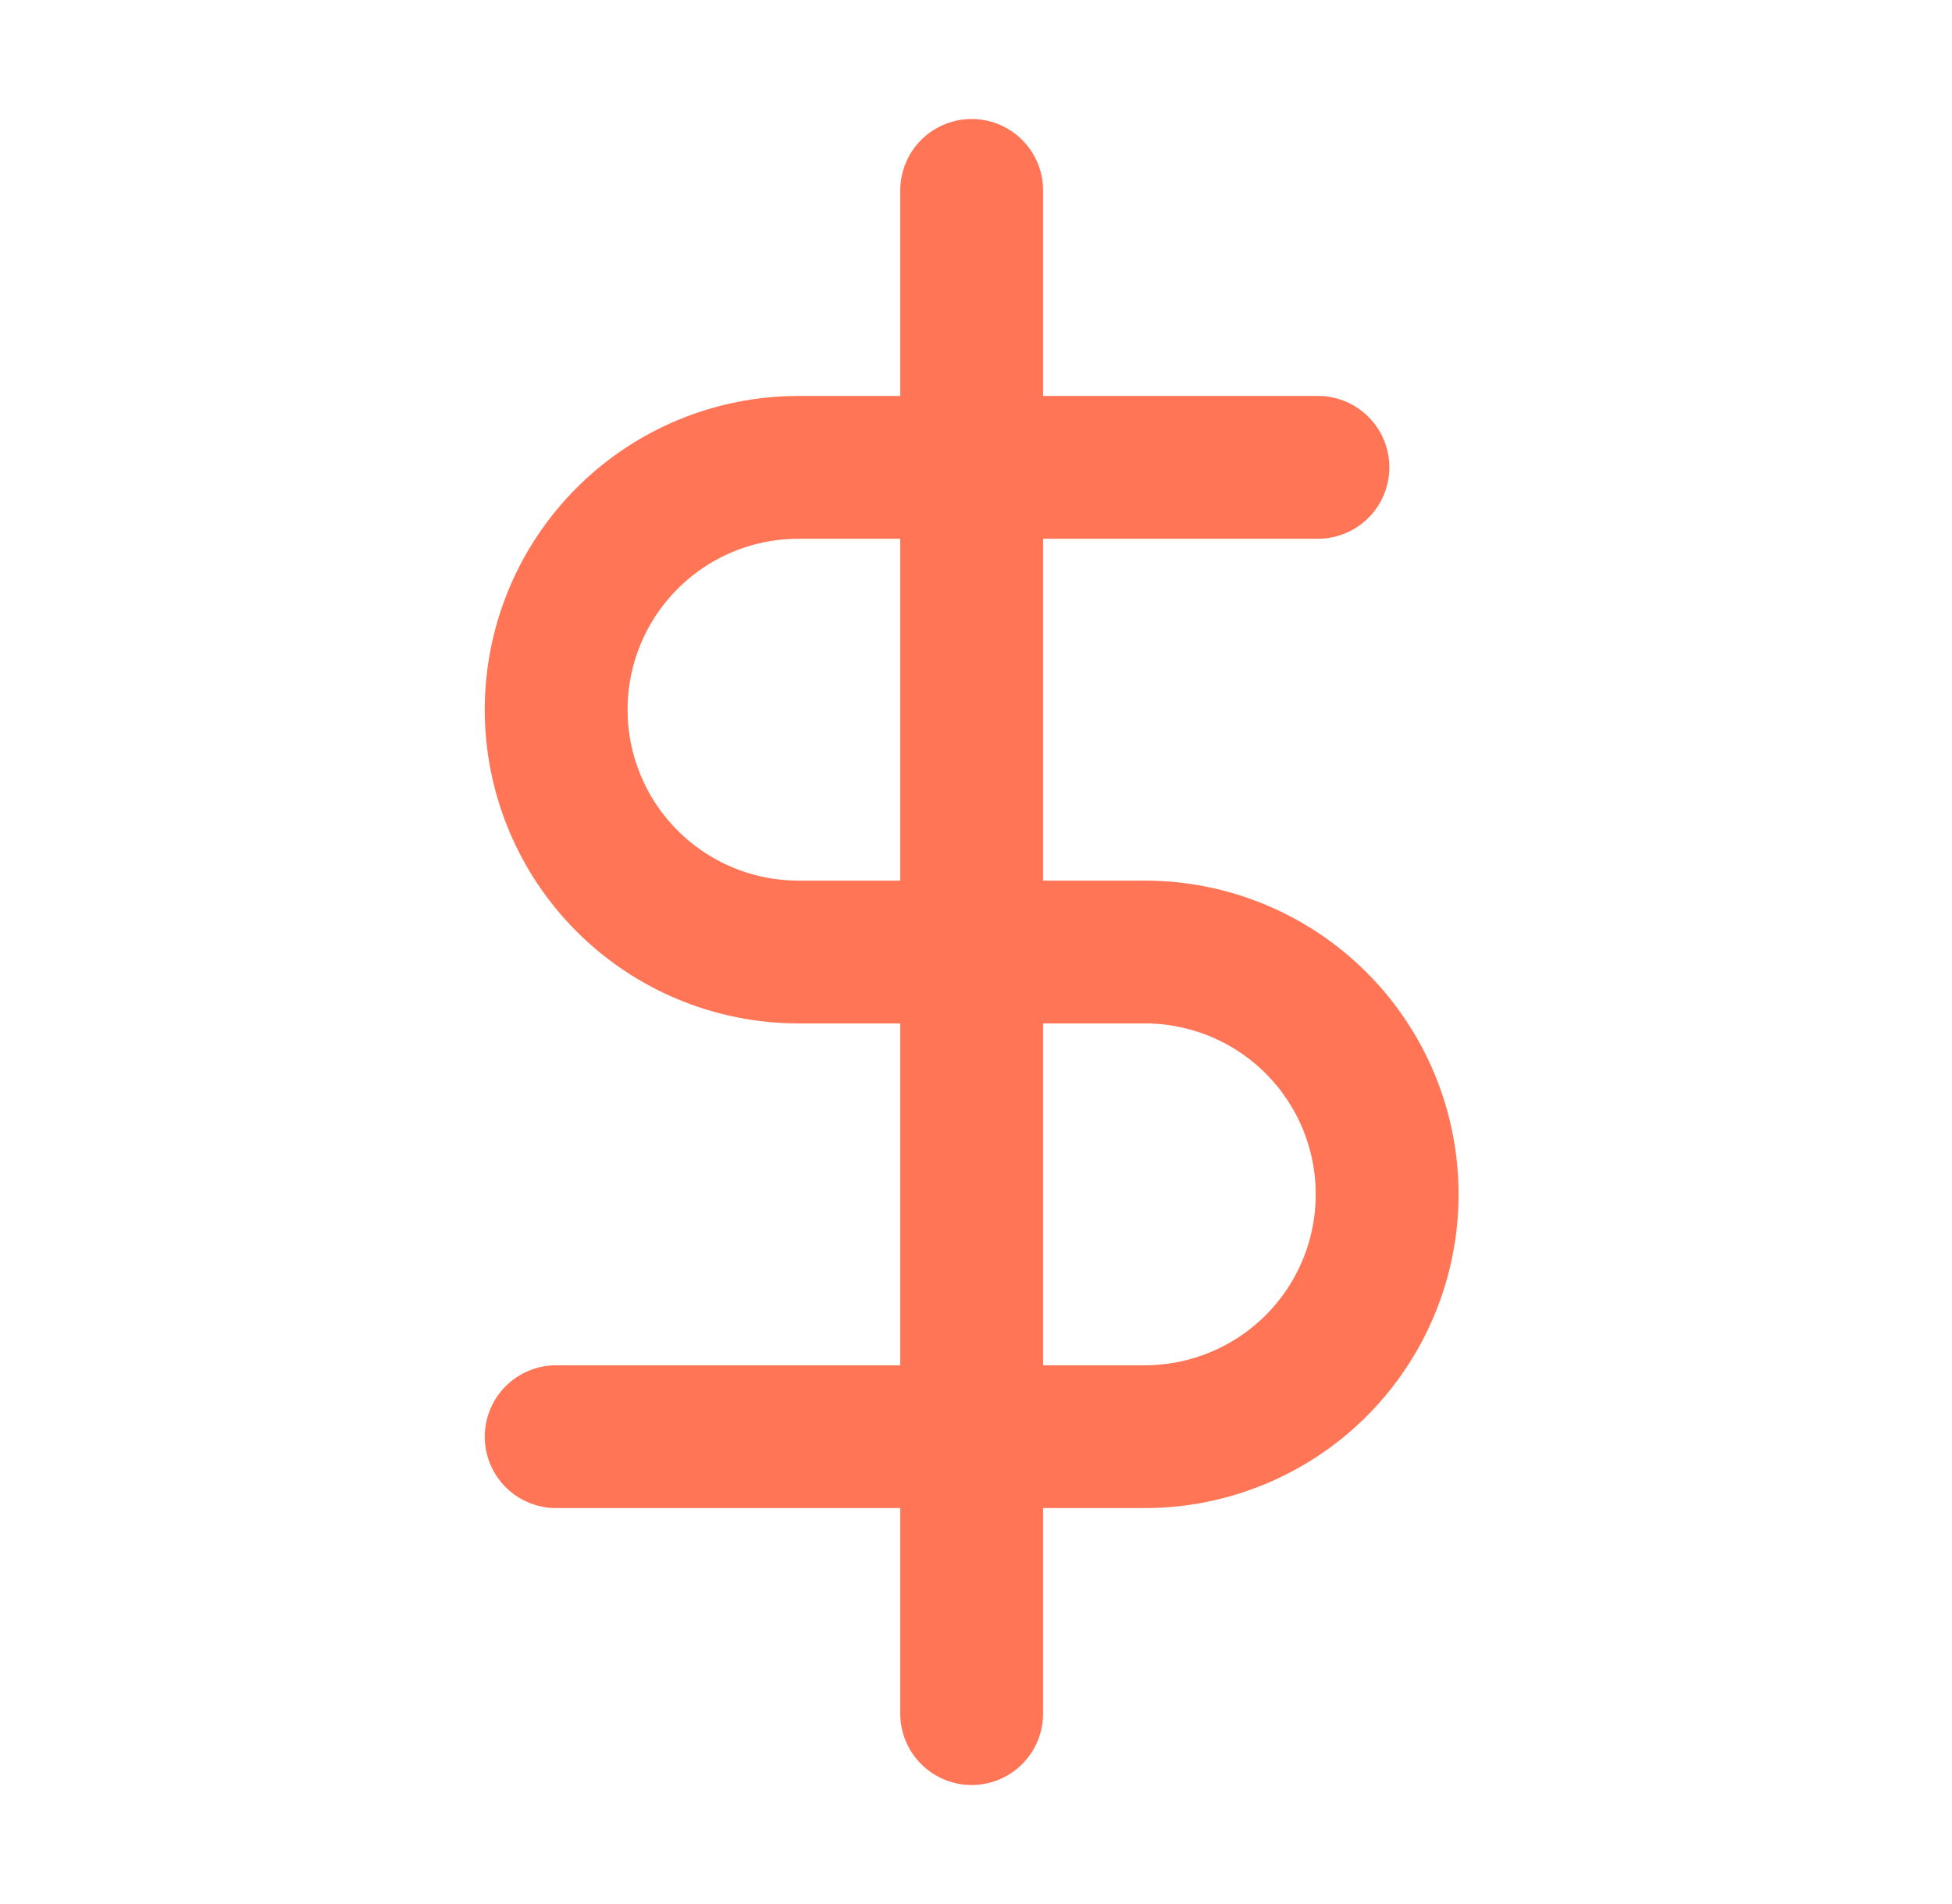 <svg width="41" height="40" viewBox="0 0 41 40" fill="none" xmlns="http://www.w3.org/2000/svg">
<path d="M20.409 4V36" stroke="#FF7556" stroke-width="3" stroke-linecap="round" stroke-linejoin="round"/>
<path d="M27.682 9.818H16.773C15.422 9.818 14.127 10.354 13.173 11.309C12.218 12.264 11.682 13.559 11.682 14.909C11.682 16.259 12.218 17.554 13.173 18.509C14.127 19.464 15.422 20 16.773 20H24.045C25.395 20 26.69 20.536 27.645 21.491C28.6 22.446 29.136 23.741 29.136 25.091C29.136 26.441 28.6 27.736 27.645 28.691C26.69 29.645 25.395 30.182 24.045 30.182H11.682" stroke="#FF7556" stroke-width="3" stroke-linecap="round" stroke-linejoin="round"/>
</svg>
